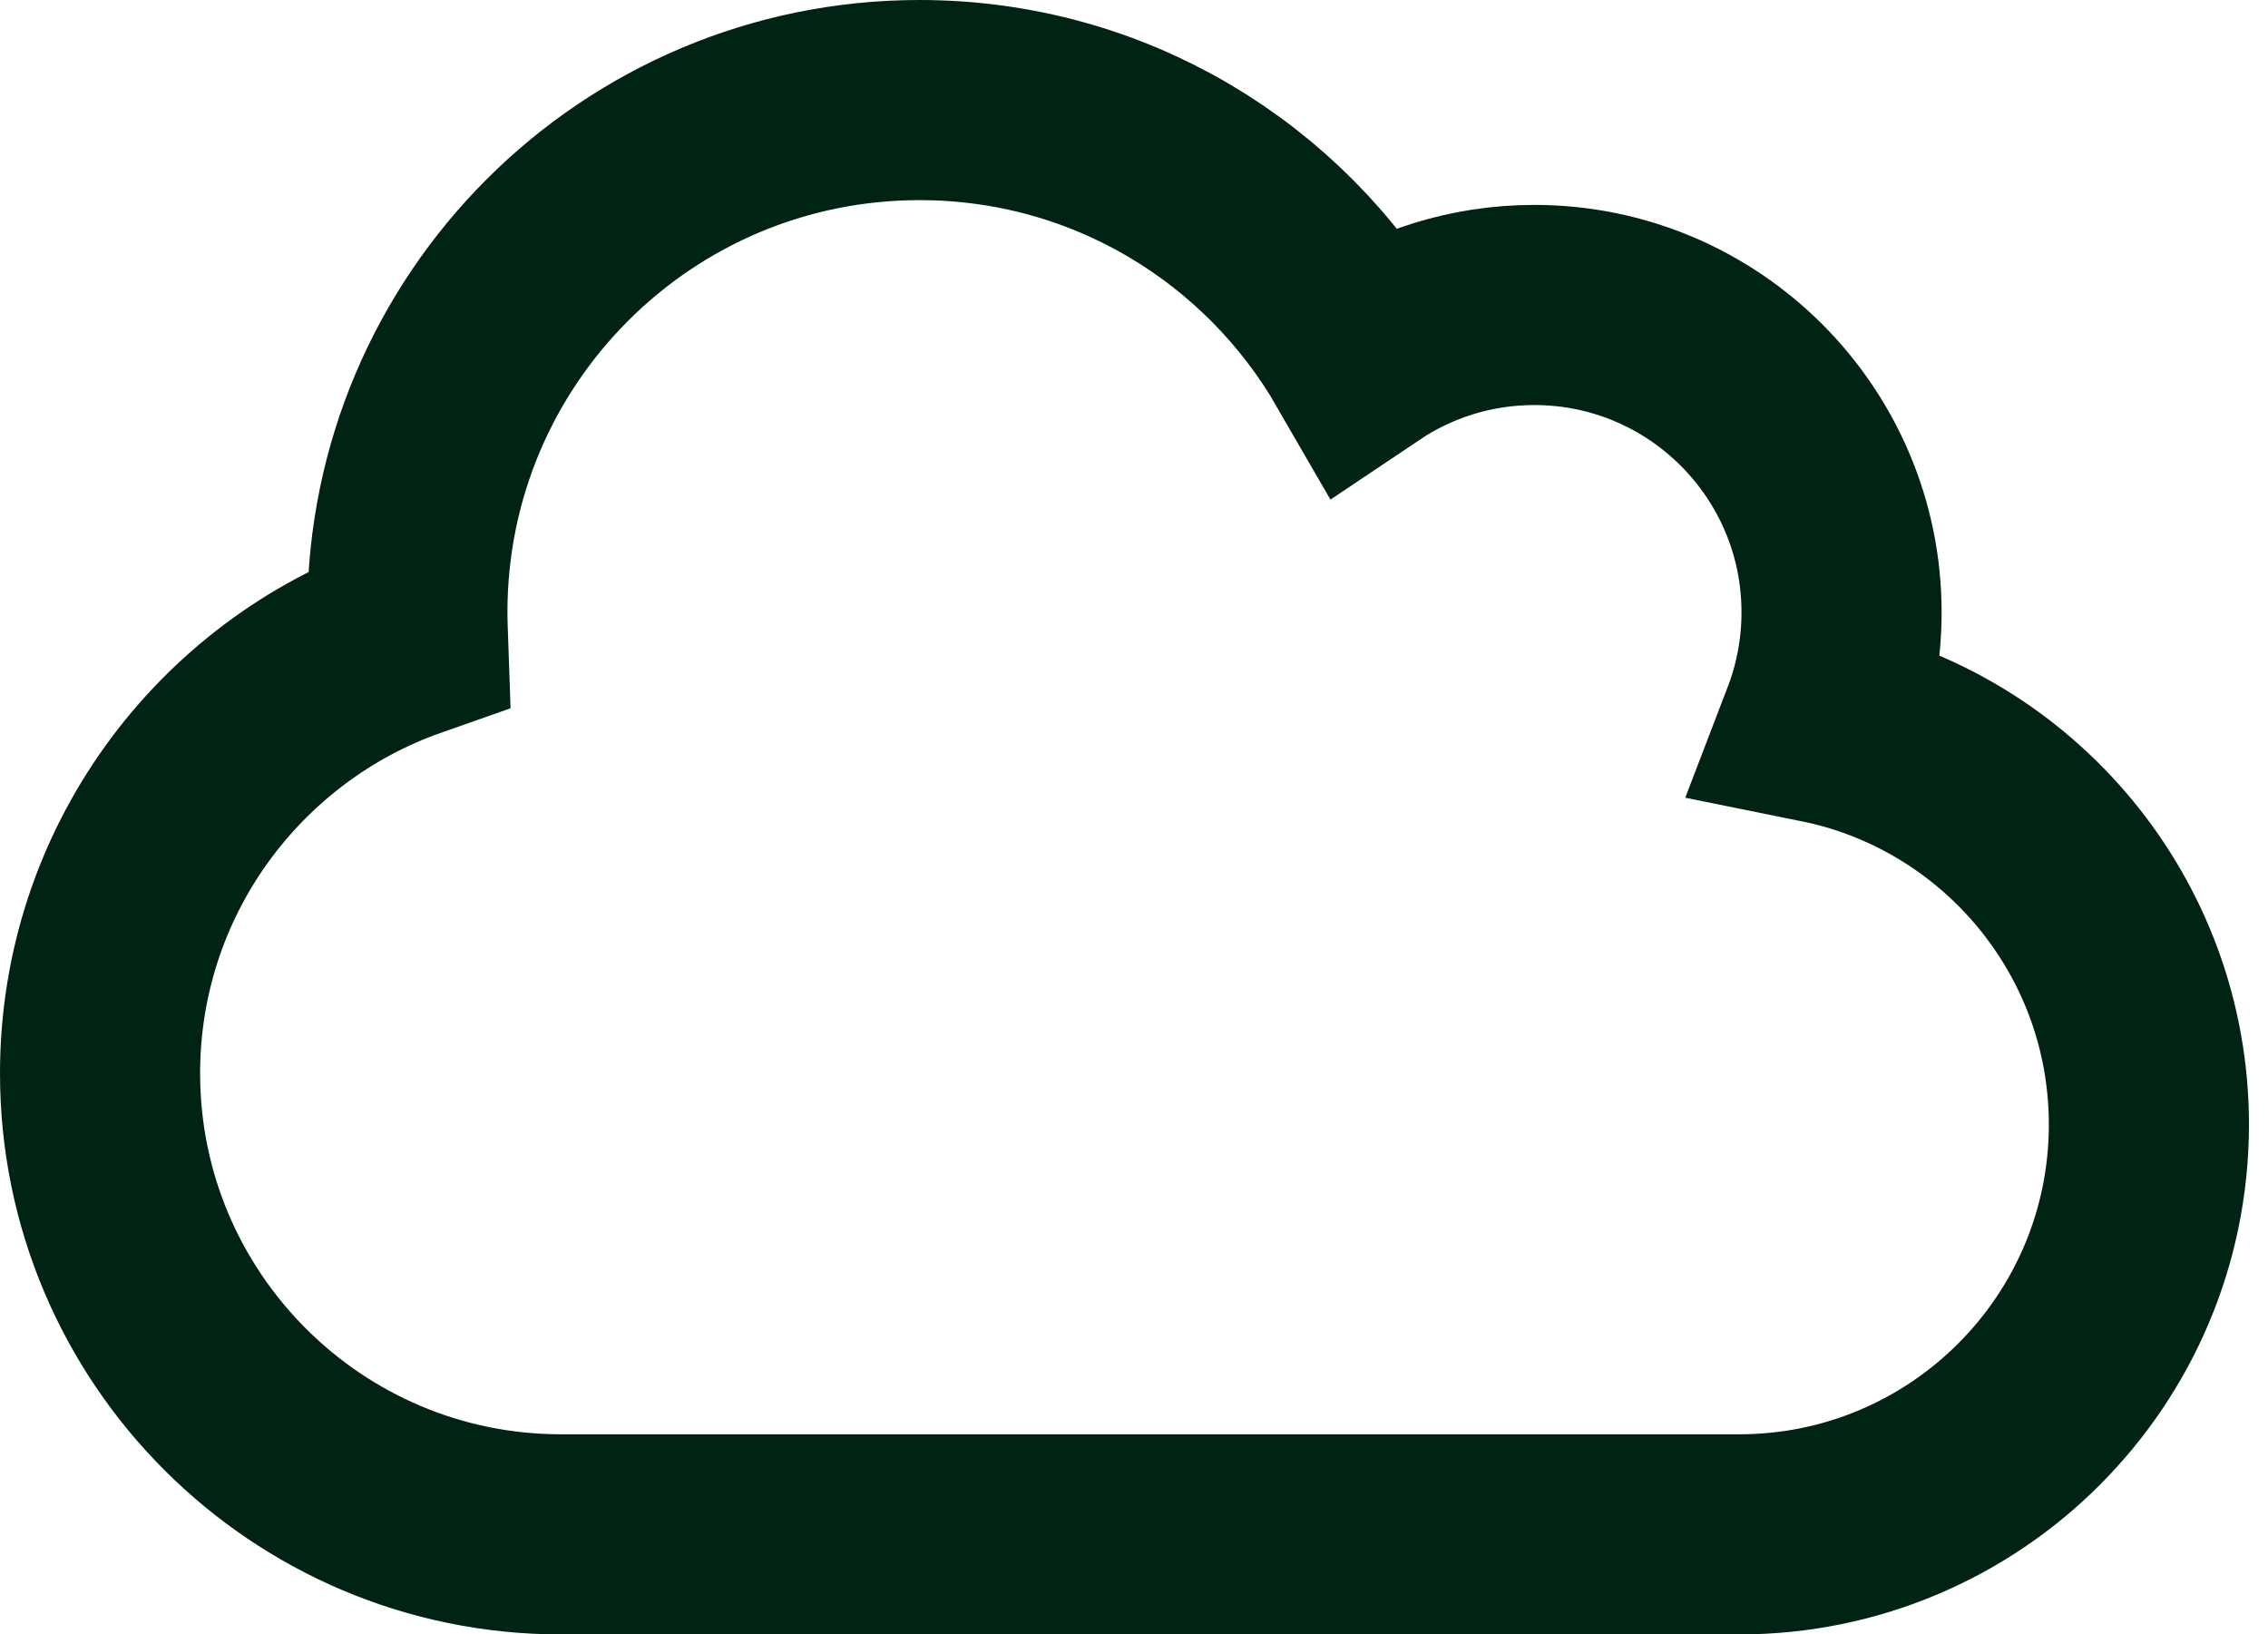 <?xml version="1.0" encoding="UTF-8"?>
<svg width="68px" height="49px" viewBox="0 0 68 49" version="1.1" xmlns="http://www.w3.org/2000/svg" xmlns:xlink="http://www.w3.org/1999/xlink">
    <title>Path</title>
    <g id="Page-1" stroke="none" stroke-width="1" fill="none" fill-rule="evenodd">
        <g id="Desktop-HD-Copy-3" transform="translate(-190, -1044)" fill-rule="nonzero" stroke="#002313" stroke-width="6">
            <g id="Group-6" transform="translate(190, 1047)">
                <path d="M3,29.179 C3,36.809 9.191,43 16.821,43 L52.143,43 C58.929,43 64.429,37.5 64.429,30.714 C64.429,24.773 60.205,19.811 54.6,18.678 C54.994,17.651 55.214,16.528 55.214,15.357 C55.214,10.27 51.087,6.143 46,6.143 C44.109,6.143 42.343,6.719 40.884,7.698 C38.225,3.091 33.263,0 27.571,0 C19.087,0 12.214,6.872 12.214,15.357 C12.214,15.616 12.224,15.875 12.233,16.135 C6.858,18.025 3,23.151 3,29.179 Z" id="Path"></path>
            </g>
        </g>
    </g>
</svg>